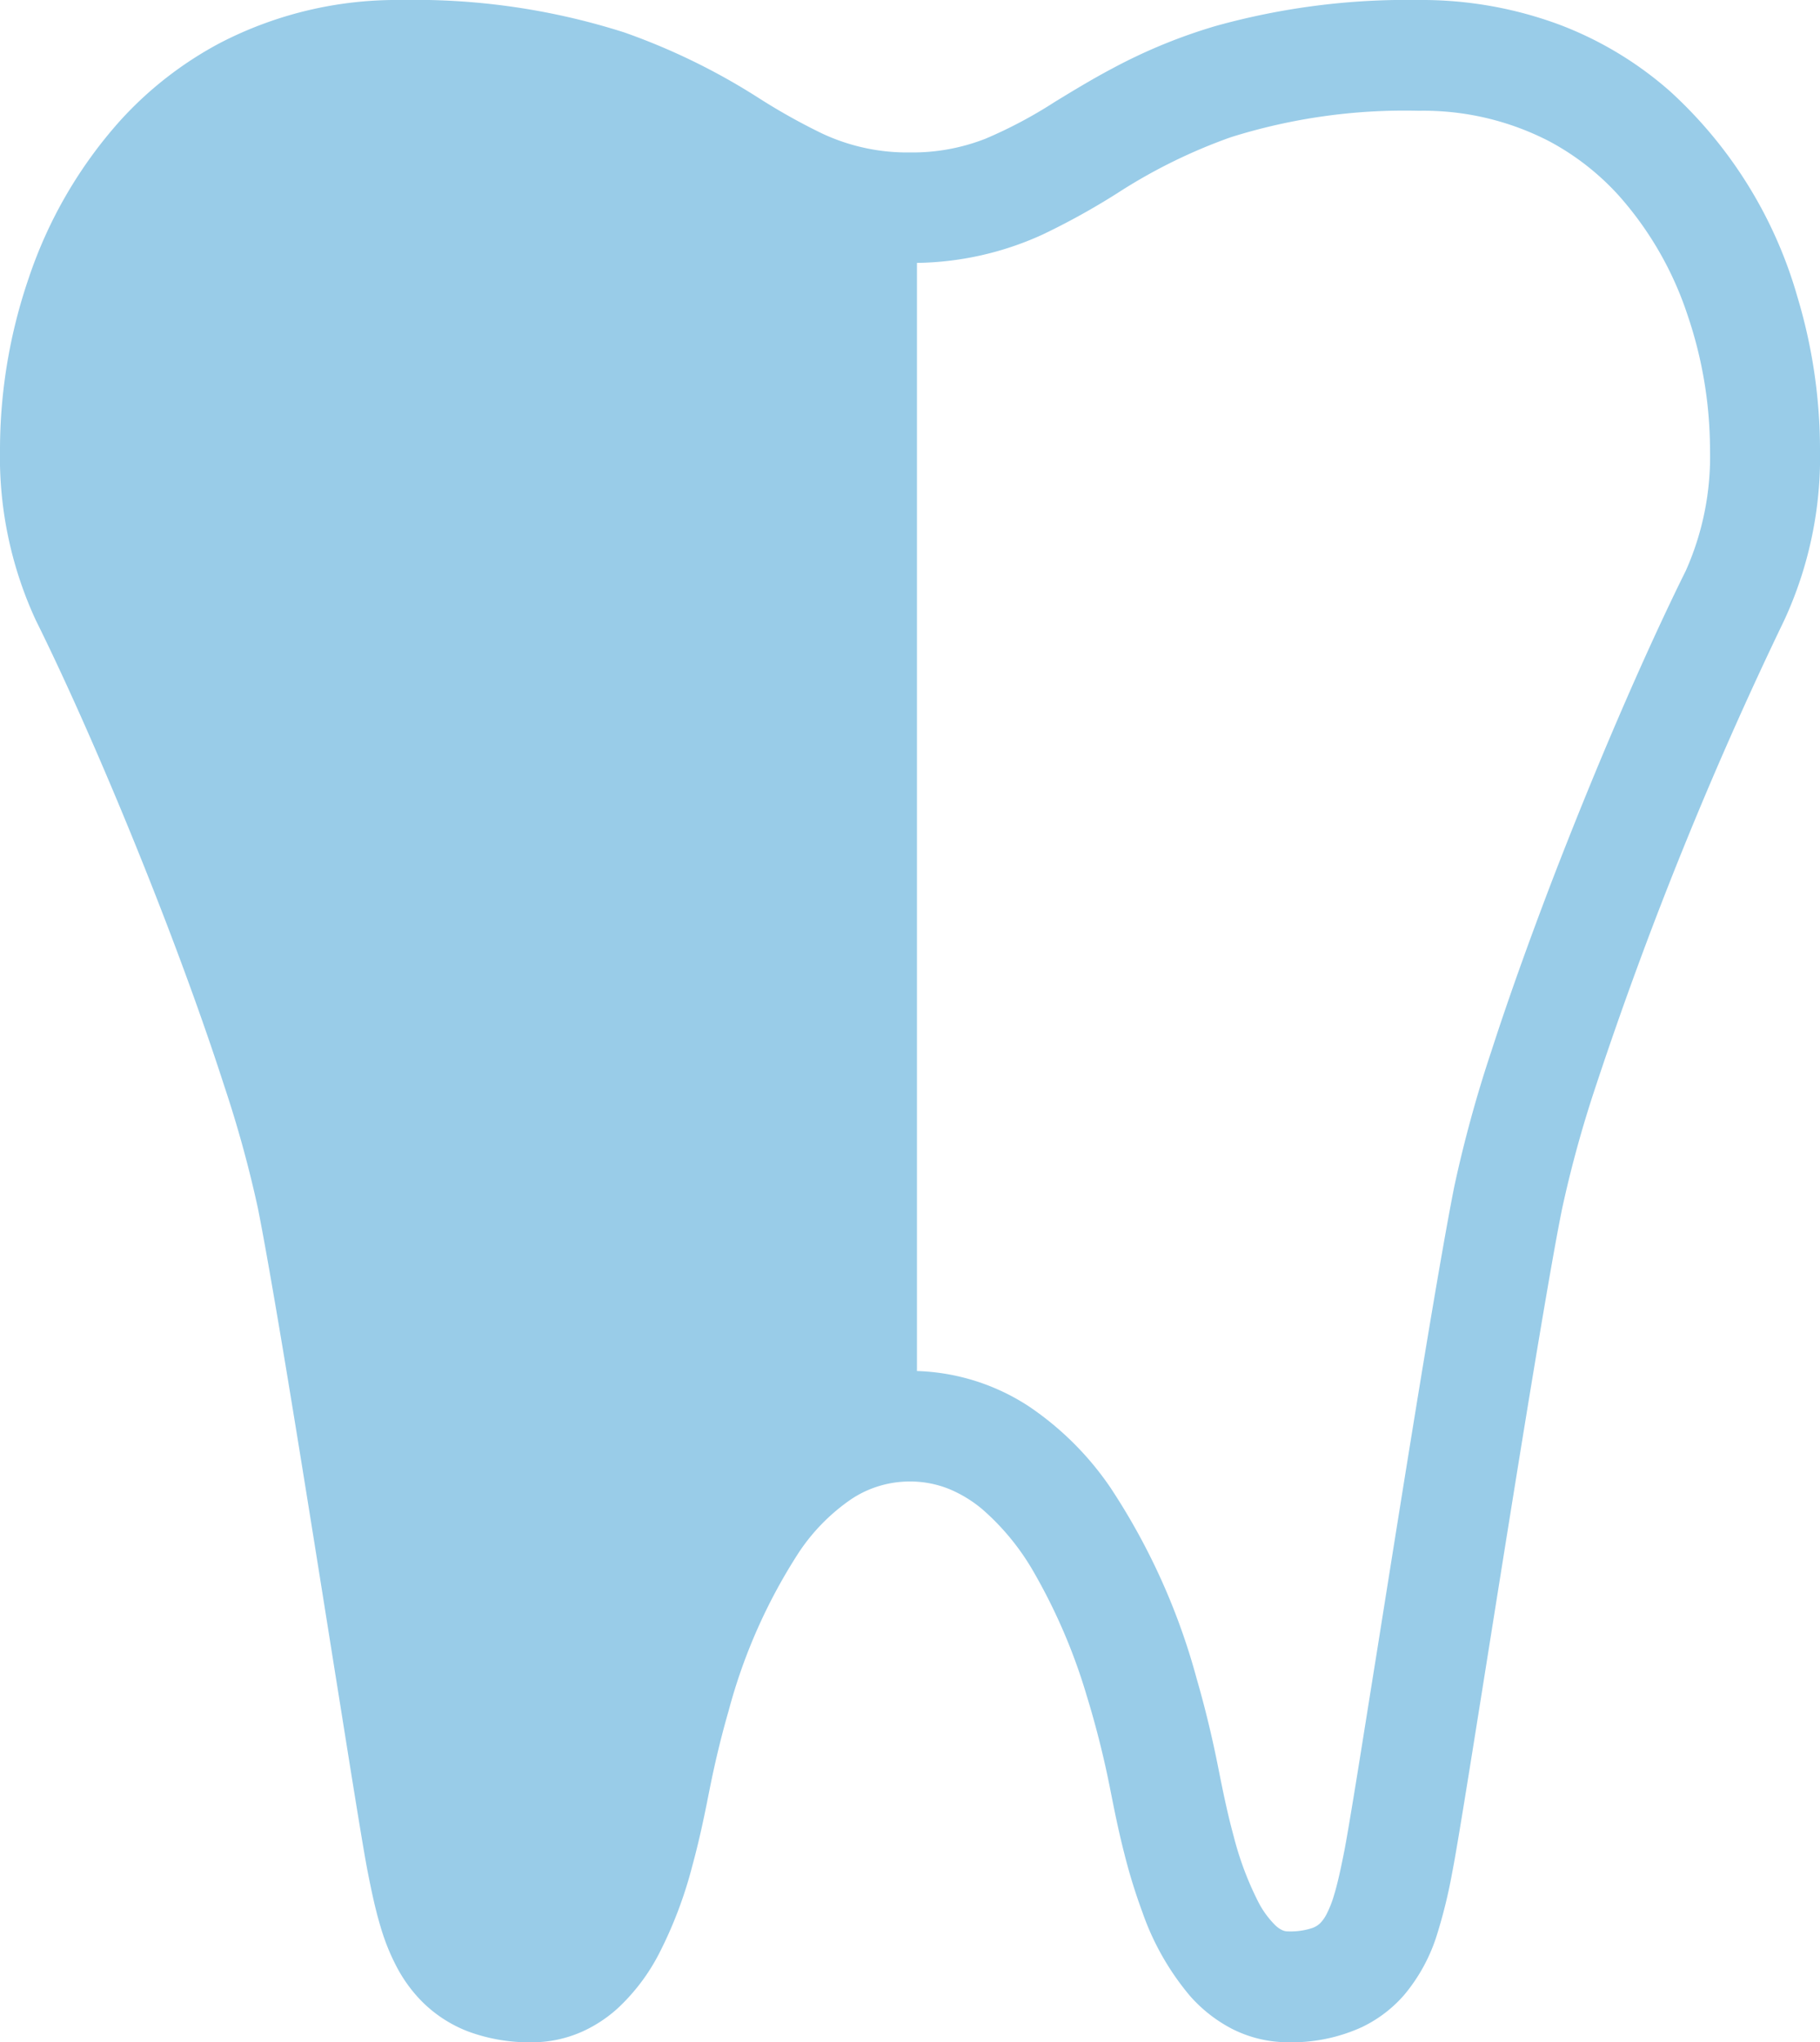 <svg xmlns="http://www.w3.org/2000/svg" viewBox="0 0 92.39 103.675"><defs><style>.cls-1{fill:#99cce8;}</style></defs><title>ill-dental03</title><g id="レイヤー_2" data-name="レイヤー 2"><g id="icon"><path class="cls-1" d="M91.244,15.074A22.456,22.456,0,0,0,84.8,4.655a18.227,18.227,0,0,0-5.63-3.4A20.073,20.073,0,0,0,72.023,0,36.171,36.171,0,0,0,61.708,1.321a27.416,27.416,0,0,0-5.23,2.149c-1.1.583-2.056,1.17-2.927,1.7a23.173,23.173,0,0,1-3.517,1.869,10.153,10.153,0,0,1-3.839.7,10.179,10.179,0,0,1-4.456-.959,31.578,31.578,0,0,1-3.193-1.784,32.914,32.914,0,0,0-6.864-3.353A34.957,34.957,0,0,0,20.367,0a19.486,19.486,0,0,0-9.2,2.183,18.638,18.638,0,0,0-5.083,3.96,22.87,22.87,0,0,0-4.625,7.971A26.937,26.937,0,0,0,0,22.8a19.734,19.734,0,0,0,1.815,8.68c2.035,4.1,4.546,9.934,6.7,15.567,1.076,2.817,2.065,5.587,2.863,8.063a59.576,59.576,0,0,1,1.717,6.239c.336,1.693.821,4.48,1.36,7.717.809,4.861,1.746,10.763,2.538,15.739.4,2.488.755,4.745,1.046,6.53.145.893.273,1.667.38,2.3s.192,1.111.26,1.455c.179.9.366,1.812.645,2.739a10.959,10.959,0,0,0,.857,2.1,7.439,7.439,0,0,0,1.087,1.519,6.691,6.691,0,0,0,2.53,1.692,8.966,8.966,0,0,0,3.2.537,6.248,6.248,0,0,0,2.587-.556,6.911,6.911,0,0,0,1.793-1.189,10.135,10.135,0,0,0,2.068-2.737,21.545,21.545,0,0,0,1.7-4.482c.4-1.458.668-2.828.869-3.84.167-.839.477-2.313.979-4.047a27.981,27.981,0,0,1,3.583-8.054A9.938,9.938,0,0,1,43.2,76.114a5.349,5.349,0,0,1,2.991-.906,5.237,5.237,0,0,1,2.058.41,6.47,6.47,0,0,1,1.618,1,12.329,12.329,0,0,1,2.574,3.126,29.071,29.071,0,0,1,2.711,6.293,47.484,47.484,0,0,1,1.215,4.834c.175.881.4,2.035.721,3.279a28.531,28.531,0,0,0,.9,2.909,13.451,13.451,0,0,0,2.409,4.25,7.349,7.349,0,0,0,2.119,1.671,6.27,6.27,0,0,0,2.876.695,8.574,8.574,0,0,0,3.74-.767,6.636,6.636,0,0,0,2.138-1.622,8.844,8.844,0,0,0,1.689-3.111,26.166,26.166,0,0,0,.755-3.086c.09-.457.213-1.164.374-2.133.562-3.37,1.561-9.748,2.575-16.062.507-3.156,1.017-6.293,1.475-9.019S79,62.83,79.3,61.35a59.619,59.619,0,0,1,1.718-6.239,197.379,197.379,0,0,1,9.56-23.63A19.748,19.748,0,0,0,92.39,22.8,26.974,26.974,0,0,0,91.244,15.074ZM85.581,28.966c-2.153,4.339-4.7,10.274-6.915,16.063-1.1,2.894-2.124,5.747-2.962,8.345a64.905,64.905,0,0,0-1.882,6.874c-.361,1.822-.847,4.624-1.391,7.89-.814,4.893-1.752,10.8-2.544,15.778-.4,2.487-.755,4.74-1.043,6.511-.144.885-.271,1.649-.374,2.258s-.186,1.068-.232,1.3c-.17.86-.332,1.615-.511,2.2a5.4,5.4,0,0,1-.405,1.023,1.9,1.9,0,0,1-.265.381,1.067,1.067,0,0,1-.435.284,3.5,3.5,0,0,1-1.23.174.687.687,0,0,1-.3-.063,1.339,1.339,0,0,1-.343-.238,4.682,4.682,0,0,1-.894-1.235,16.127,16.127,0,0,1-1.229-3.294c-.333-1.219-.578-2.448-.778-3.453-.182-.919-.527-2.564-1.093-4.519a33.345,33.345,0,0,0-4.393-9.738,15.45,15.45,0,0,0-4.154-4.127A10.963,10.963,0,0,0,46.548,69.6V13.346a15.813,15.813,0,0,0,6.4-1.449,36.409,36.409,0,0,0,3.77-2.089,27.507,27.507,0,0,1,5.755-2.839,29.411,29.411,0,0,1,9.546-1.346,13.913,13.913,0,0,1,6.609,1.54,13.019,13.019,0,0,1,3.561,2.78,17.253,17.253,0,0,1,3.464,6.012A21.312,21.312,0,0,1,86.806,22.8,14.232,14.232,0,0,1,85.581,28.966Z"/></g></g></svg>